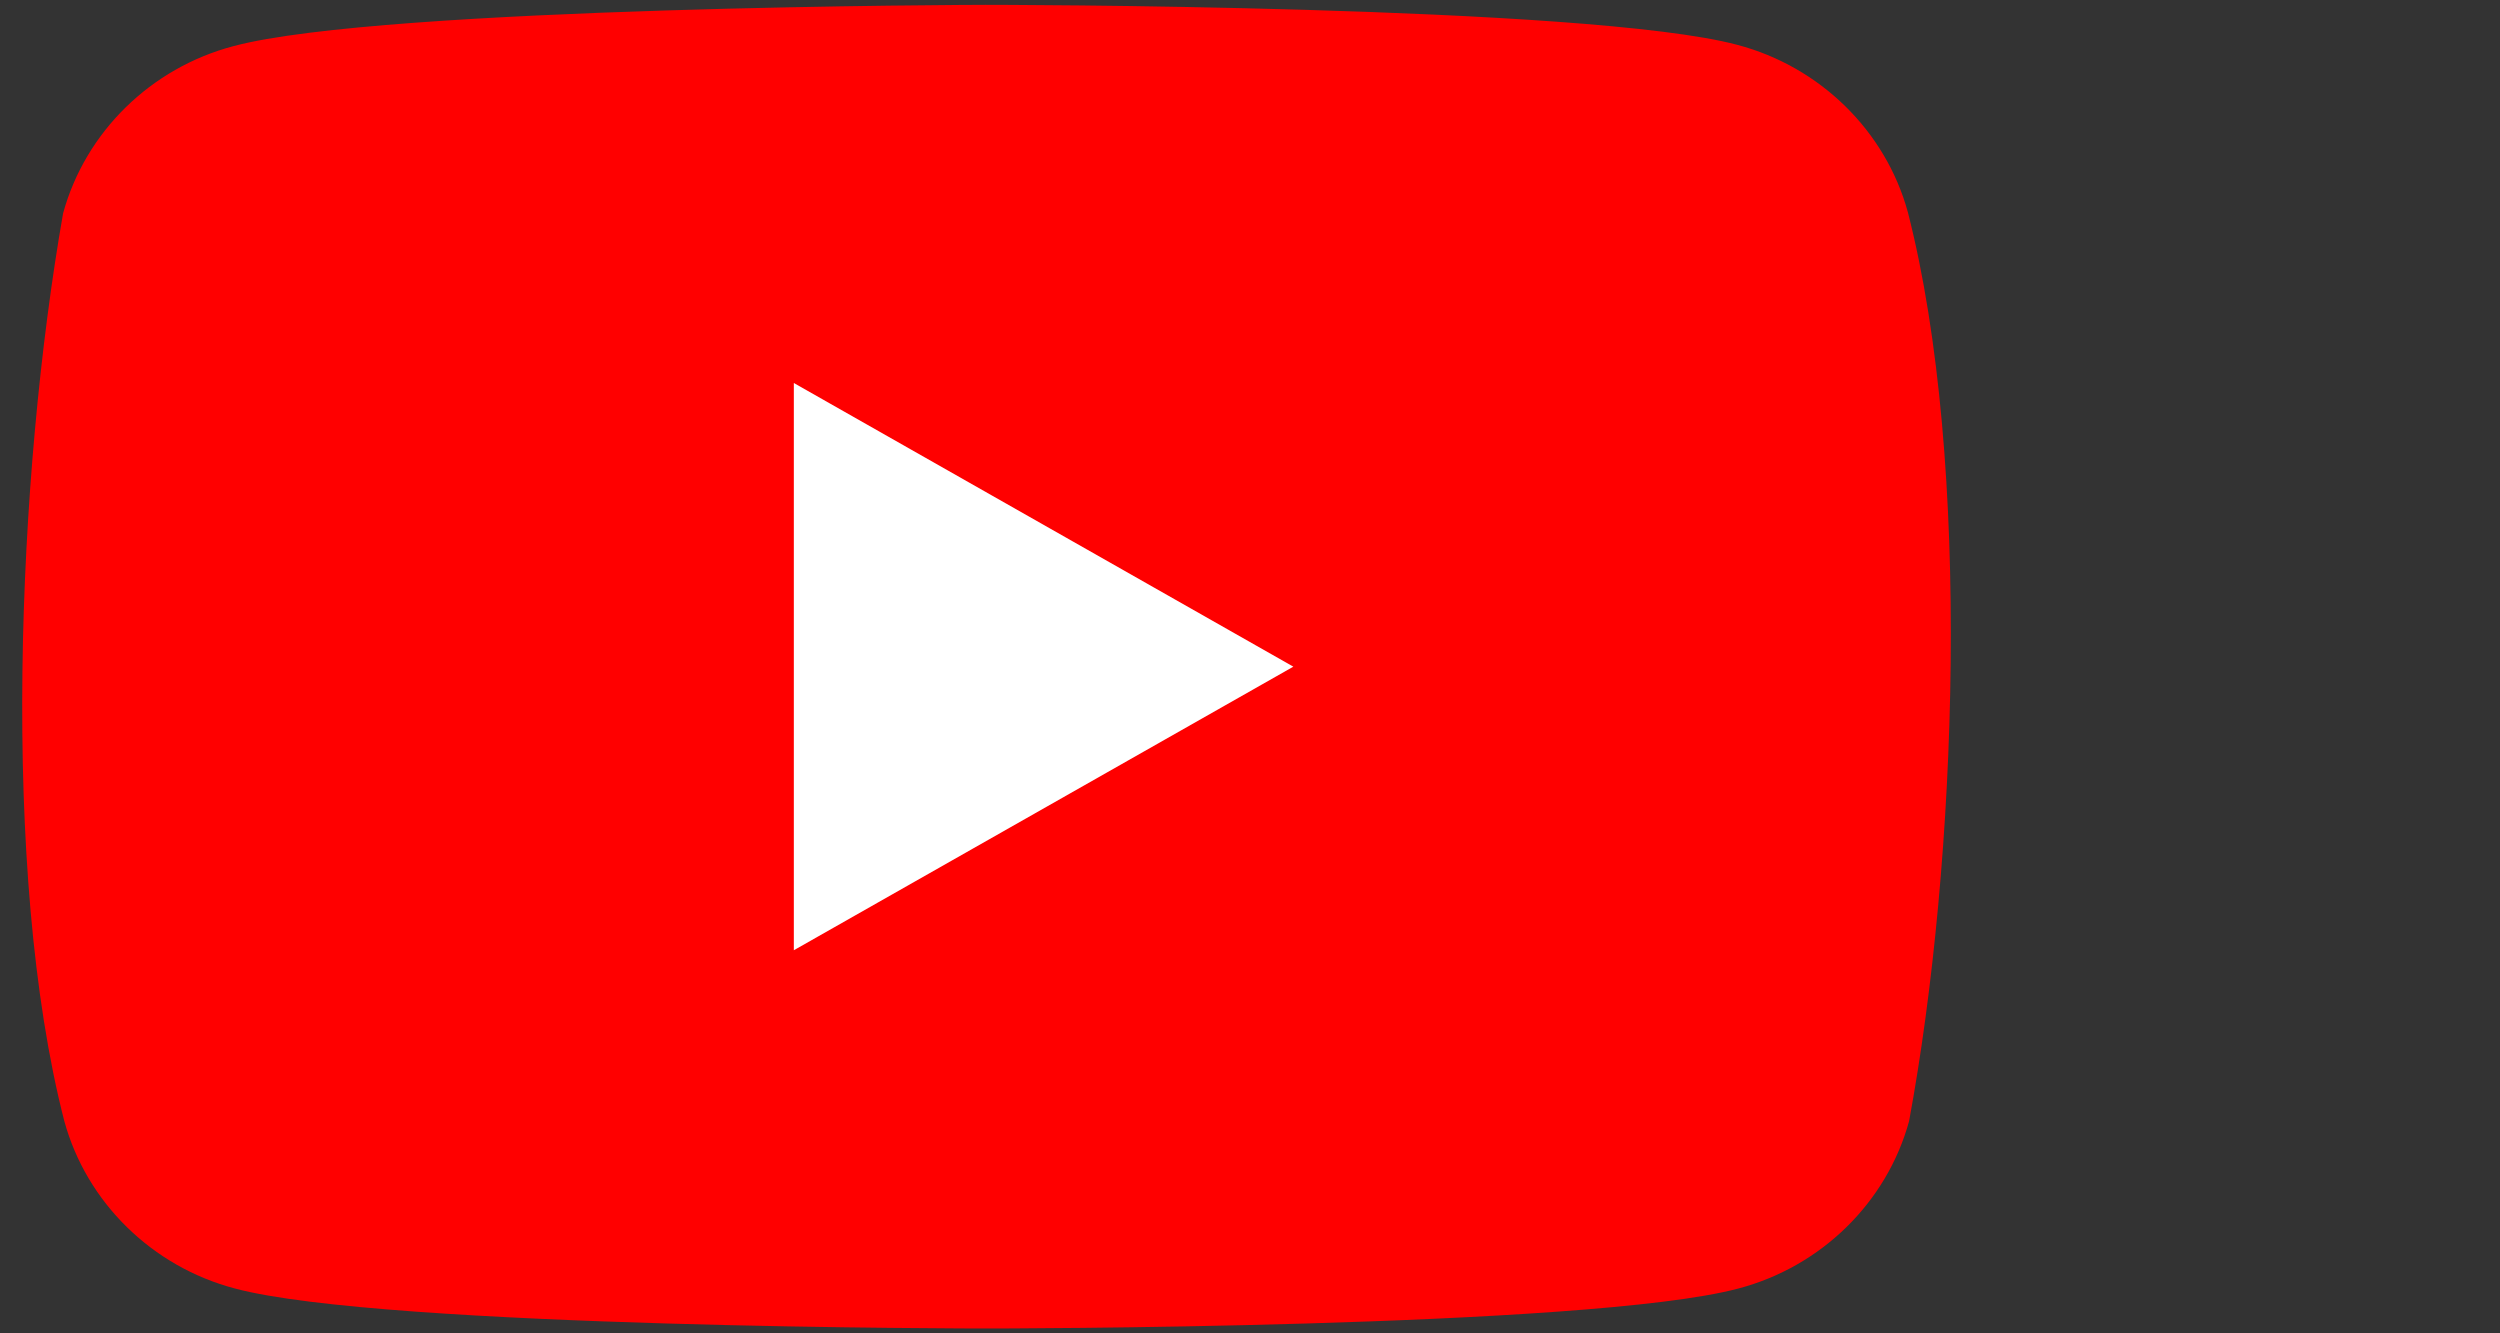 <svg xmlns="http://www.w3.org/2000/svg" width="30" height="16" viewBox="0 0 30 16" fill="none">
<rect x="0" y="0" width="30" height="16" fill="#333333" stroke="none"/>
<path d="M22.894 2.545C22.627 1.571 21.841 0.8 20.847 0.538C19.051 0.058 11.825 0.058 11.825 0.058C11.825 0.058 4.6 0.073 2.804 0.553C1.81 0.814 1.024 1.585 0.757 2.56C0.208 5.687 4.06504e-05 10.458 0.772 13.454C1.039 14.429 1.825 15.2 2.819 15.462C4.614 15.942 11.84 15.942 11.84 15.942C11.84 15.942 19.066 15.942 20.861 15.462C21.855 15.2 22.642 14.429 22.909 13.454C23.488 10.327 23.666 5.556 22.894 2.545Z" fill="#FF0000"/>
<path d="M9.526 11.403L15.52 8L9.526 4.596V11.403Z" fill="white"/>
</svg>